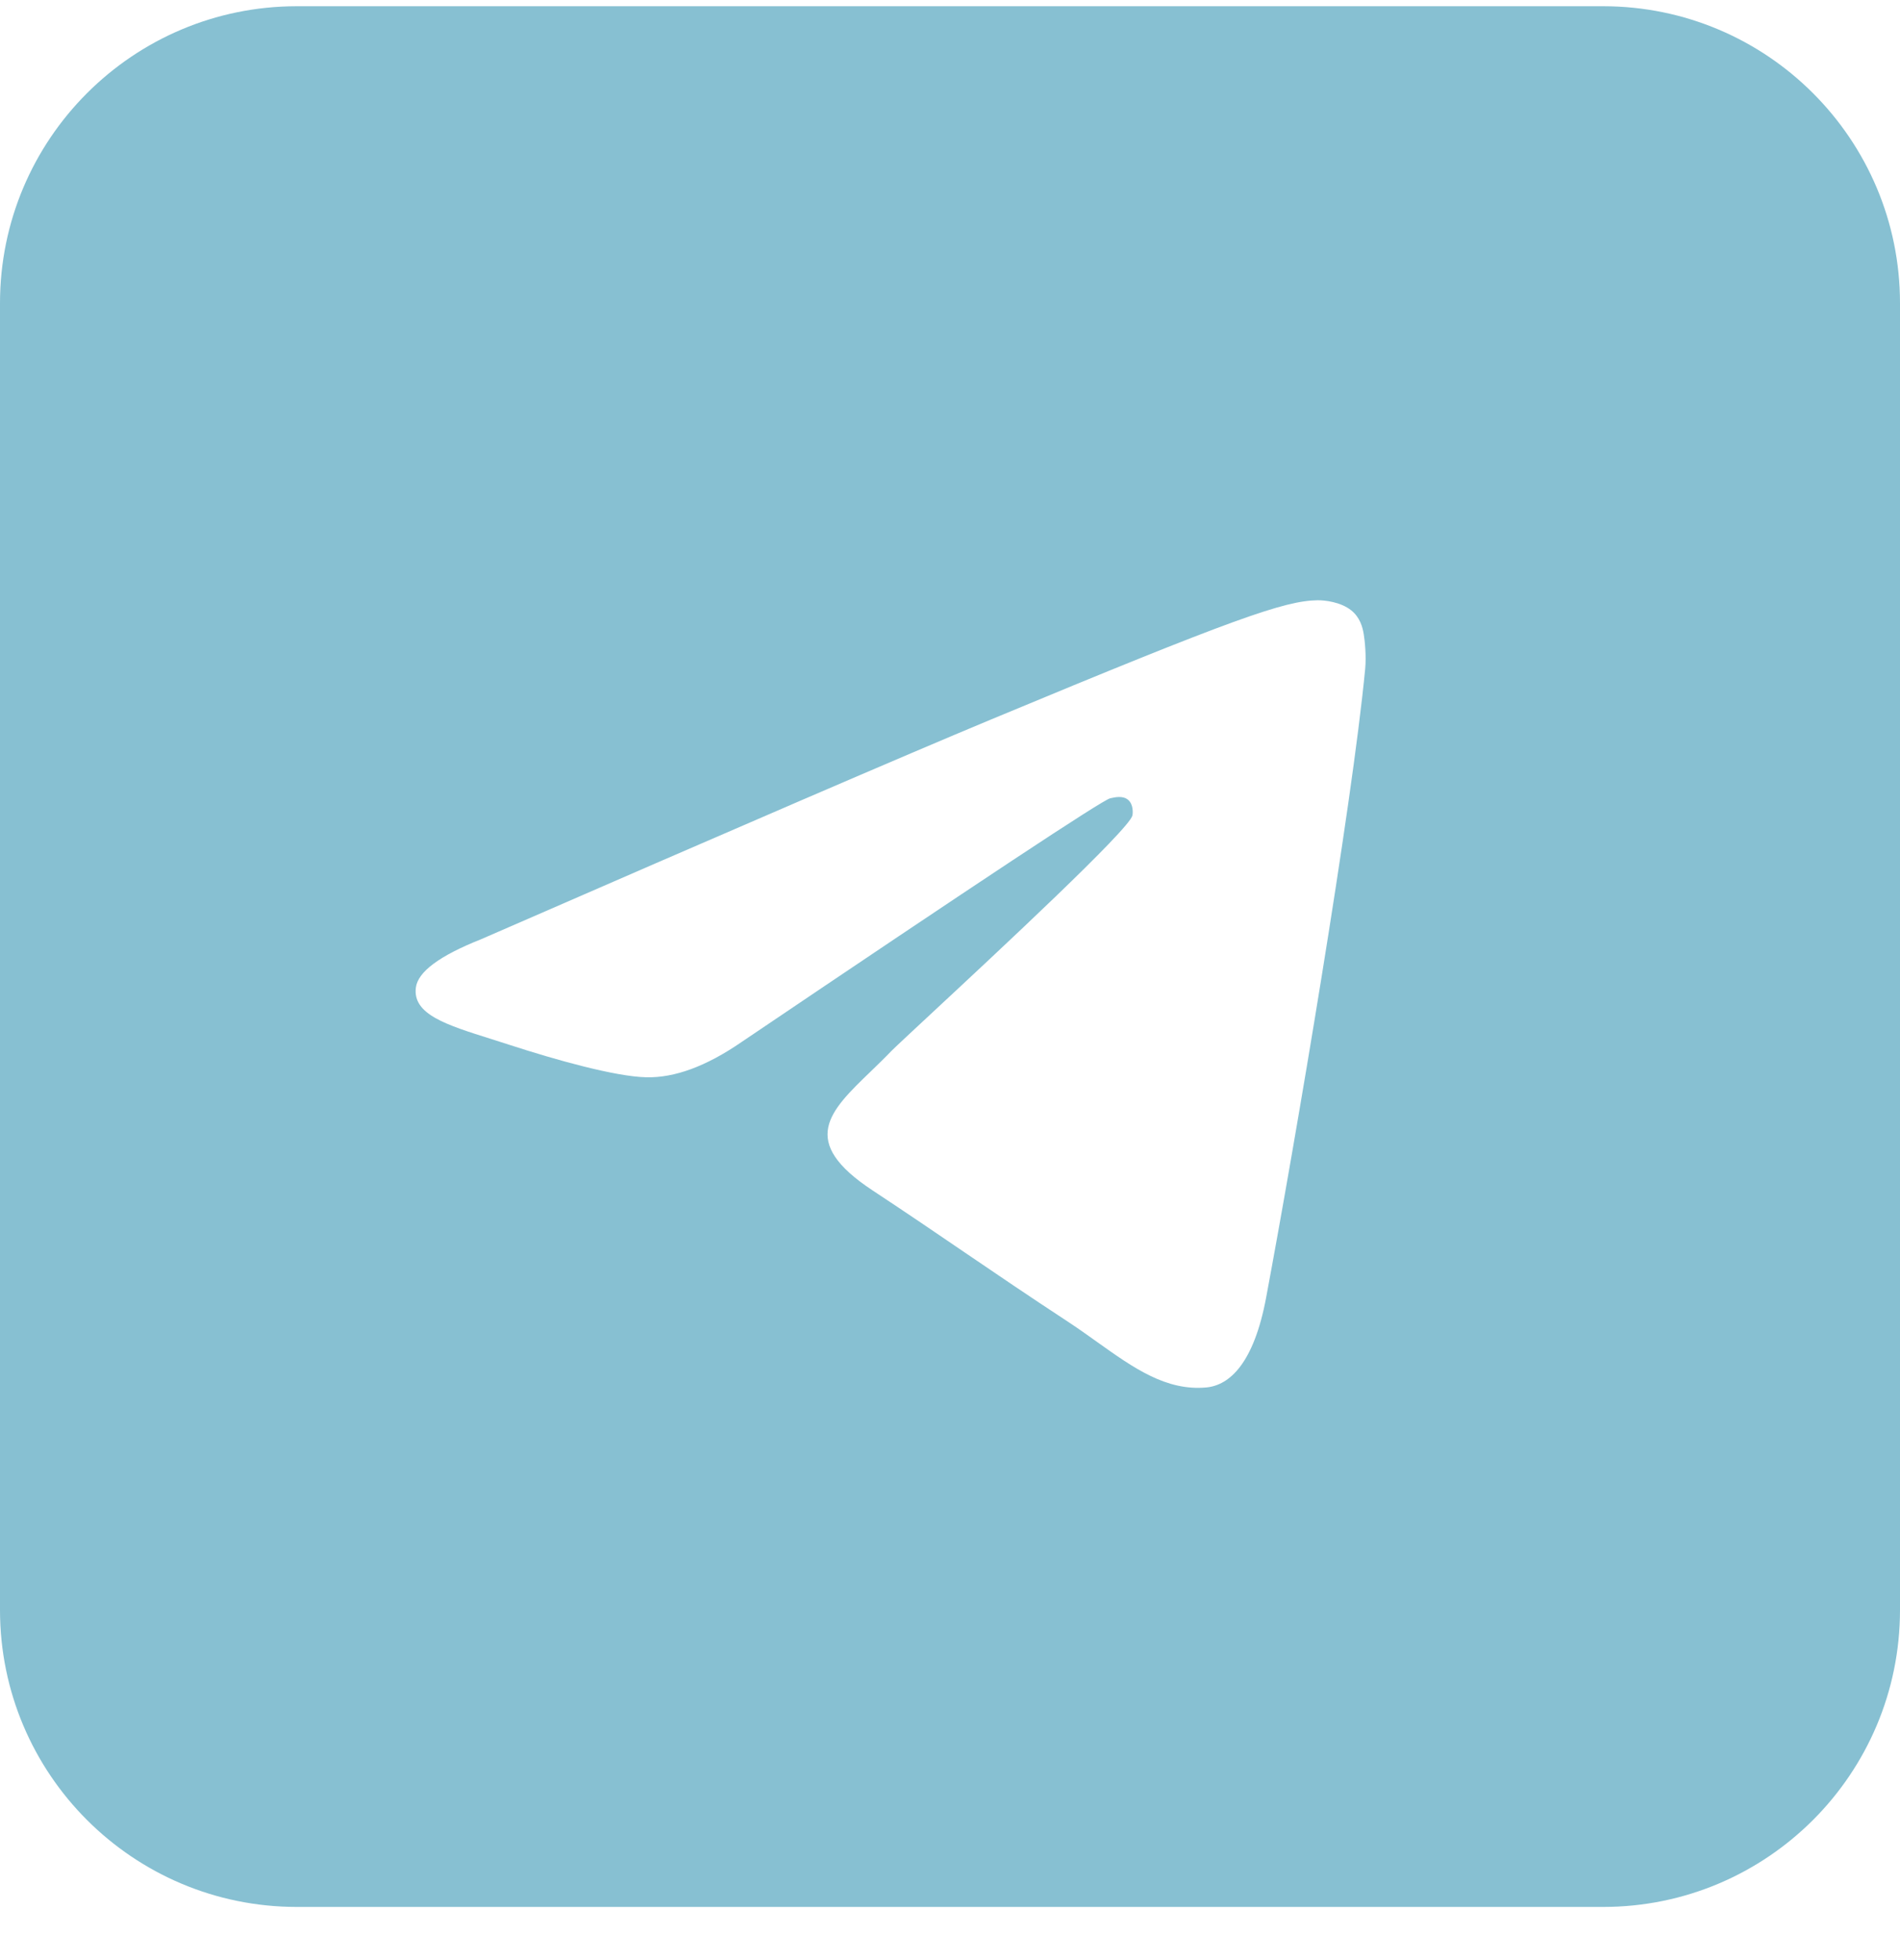 <svg width="32" height="33" viewBox="0 0 32 33" fill="none" xmlns="http://www.w3.org/2000/svg">
<path fill-rule="evenodd" clip-rule="evenodd" d="M5 0.105H27C29.761 0.105 32 2.344 32 5.105V27.105C32 29.867 29.761 32.105 27 32.105H5C2.239 32.105 0 29.867 0 27.105V5.105C0 2.344 2.239 0.105 5 0.105ZM16.692 12.113C15.259 12.709 12.395 13.943 8.1 15.814C7.402 16.091 7.037 16.362 7.004 16.628C6.948 17.076 7.509 17.253 8.274 17.493C8.378 17.526 8.486 17.56 8.596 17.596C9.348 17.84 10.36 18.126 10.886 18.137C11.363 18.148 11.896 17.951 12.484 17.547C16.497 14.838 18.568 13.469 18.698 13.44C18.79 13.419 18.917 13.393 19.003 13.469C19.09 13.546 19.081 13.691 19.072 13.73C19.016 13.967 16.812 16.016 15.672 17.076C15.316 17.407 15.064 17.642 15.012 17.695C14.897 17.815 14.779 17.928 14.666 18.038C13.967 18.711 13.443 19.216 14.695 20.041C15.297 20.438 15.778 20.766 16.258 21.093C16.783 21.45 17.306 21.806 17.983 22.25C18.155 22.363 18.32 22.48 18.48 22.595C19.091 23.03 19.639 23.421 20.317 23.359C20.71 23.322 21.117 22.952 21.324 21.848C21.812 19.239 22.771 13.586 22.993 11.256C23.012 11.052 22.988 10.791 22.968 10.676C22.949 10.561 22.908 10.398 22.759 10.277C22.582 10.134 22.309 10.104 22.188 10.106C21.634 10.115 20.783 10.411 16.692 12.113Z" fill="#87C0D2"/>
</svg>
